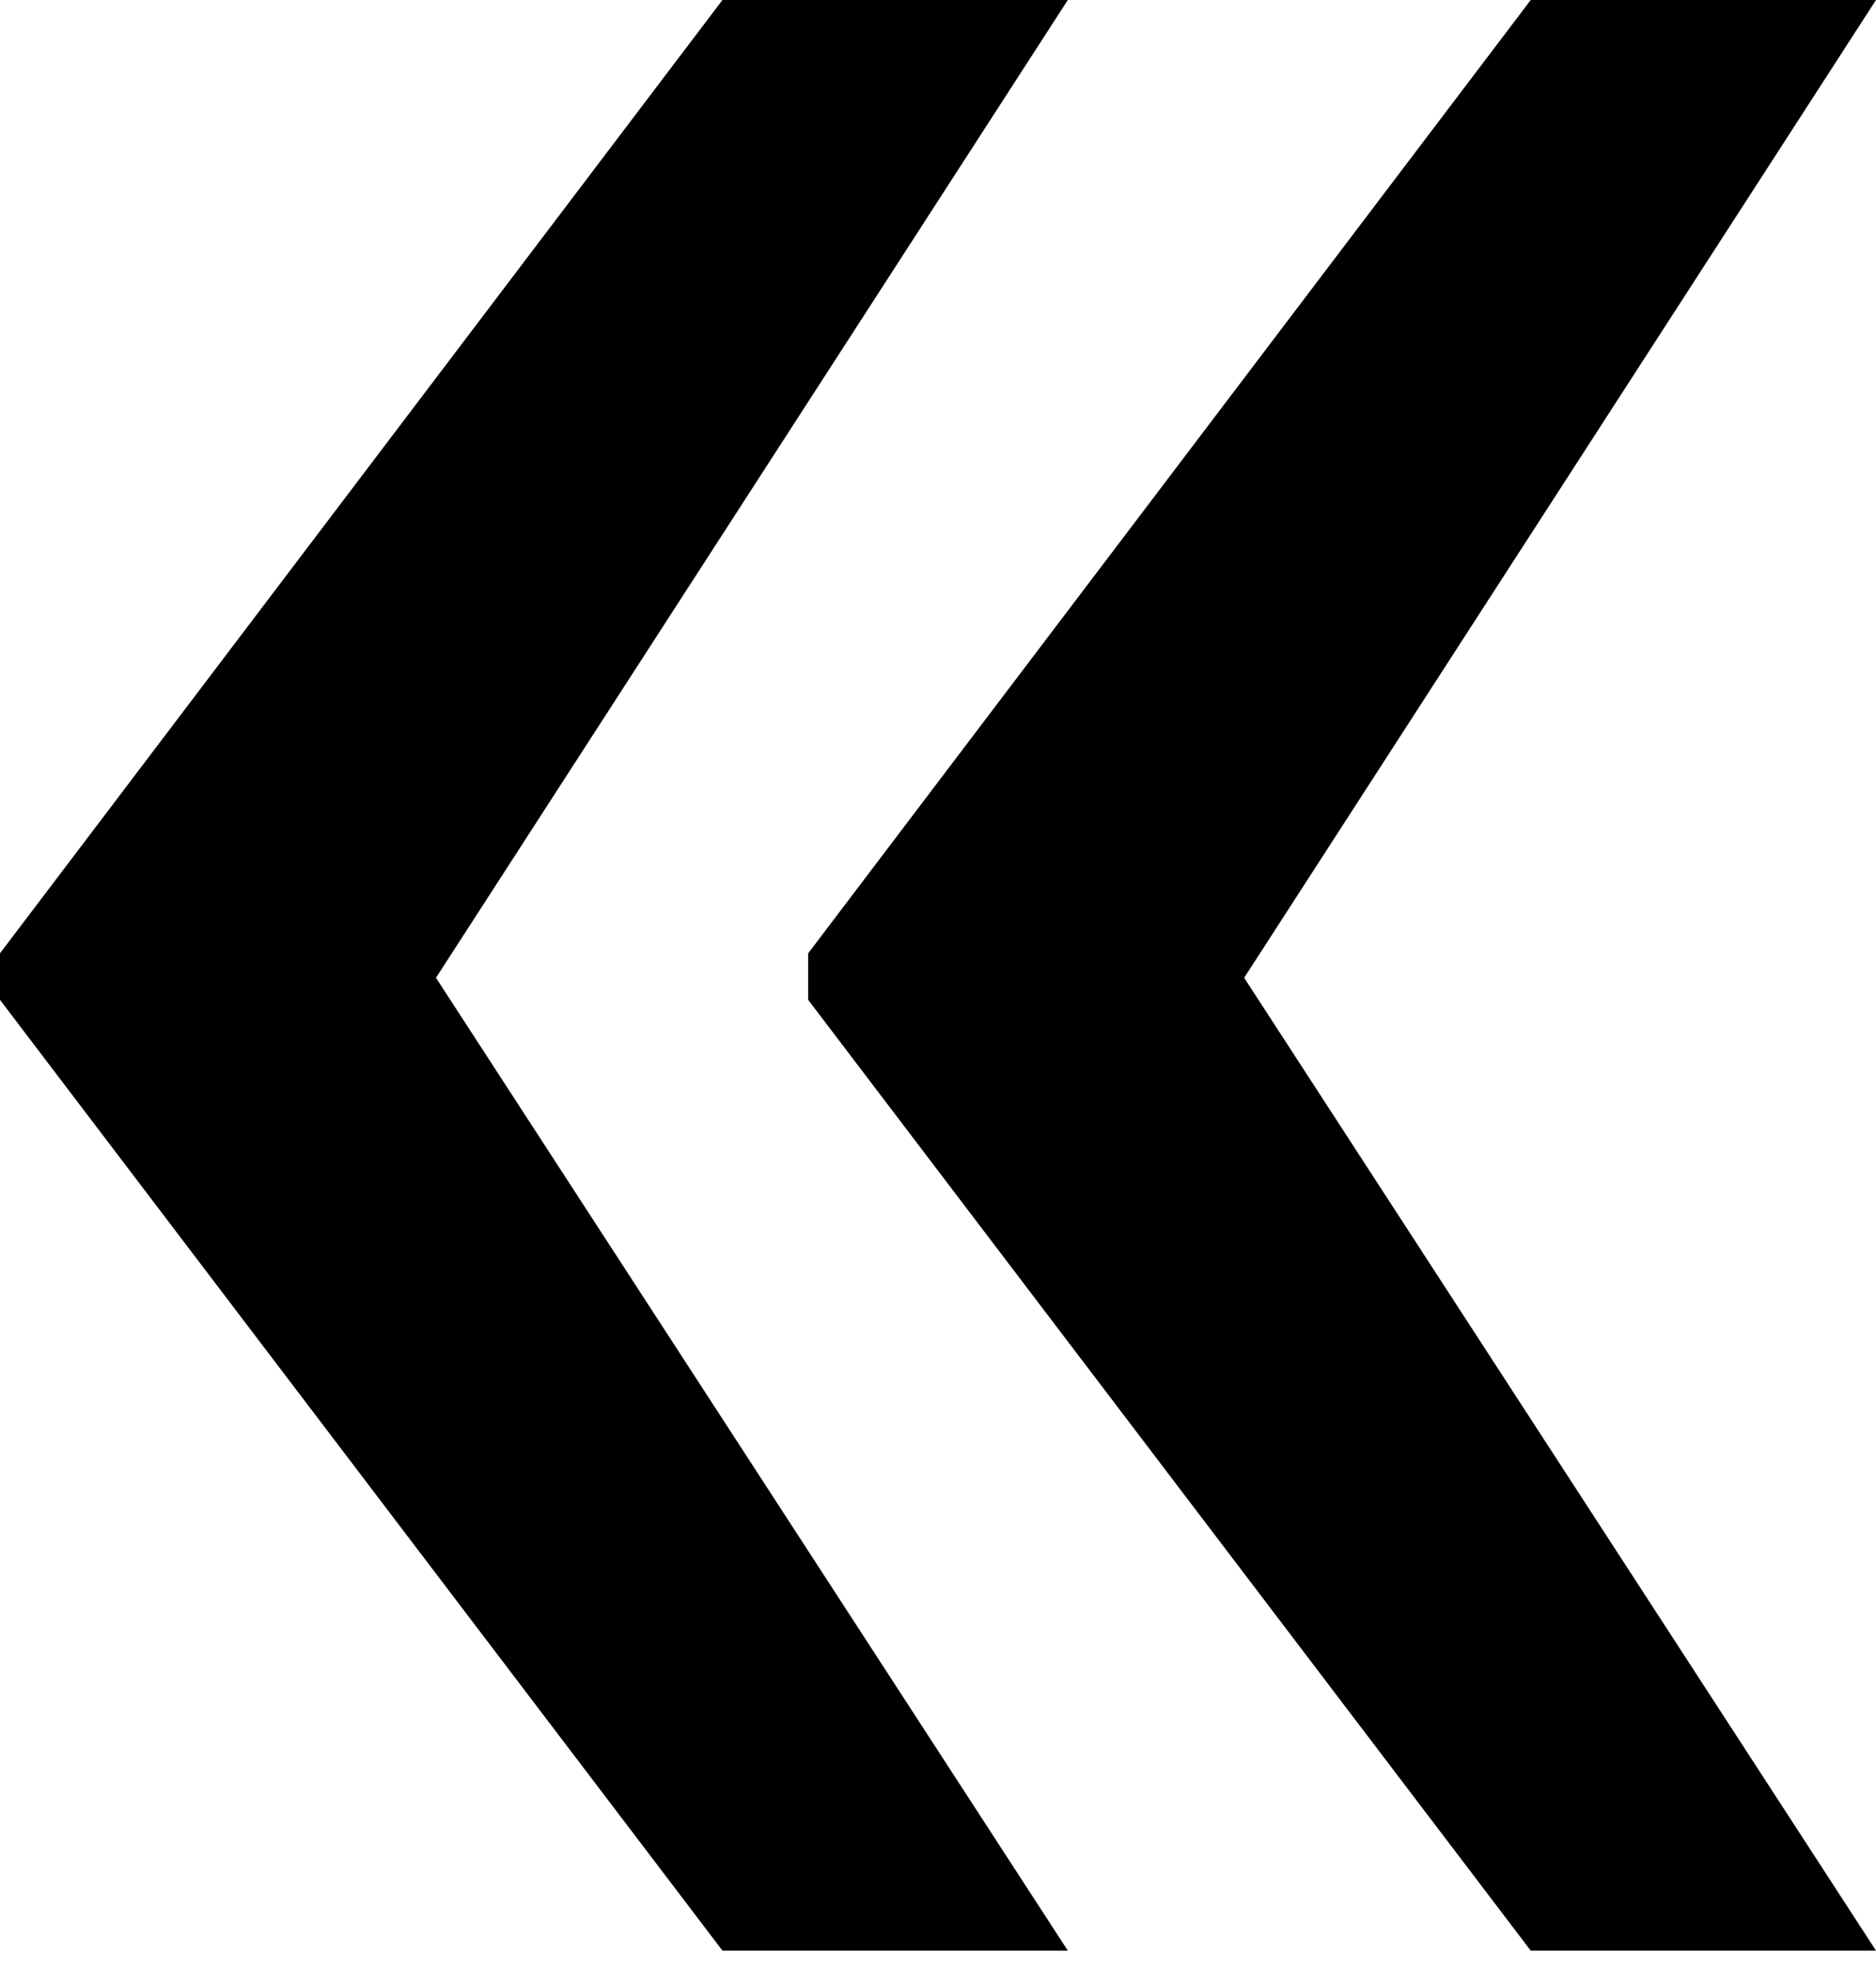 <?xml version="1.0" encoding="UTF-8"?> <svg xmlns="http://www.w3.org/2000/svg" width="20" height="21" viewBox="0 0 20 21" fill="none"> <path d="M4.648 10.418L11.384 20.783H7.702L0 10.653V10.157L7.702 0H11.384L4.648 10.418ZM13.264 10.418L20 20.783H16.319L8.616 10.653V10.157L16.319 0H20L13.264 10.418Z" fill="black"></path> </svg> 
